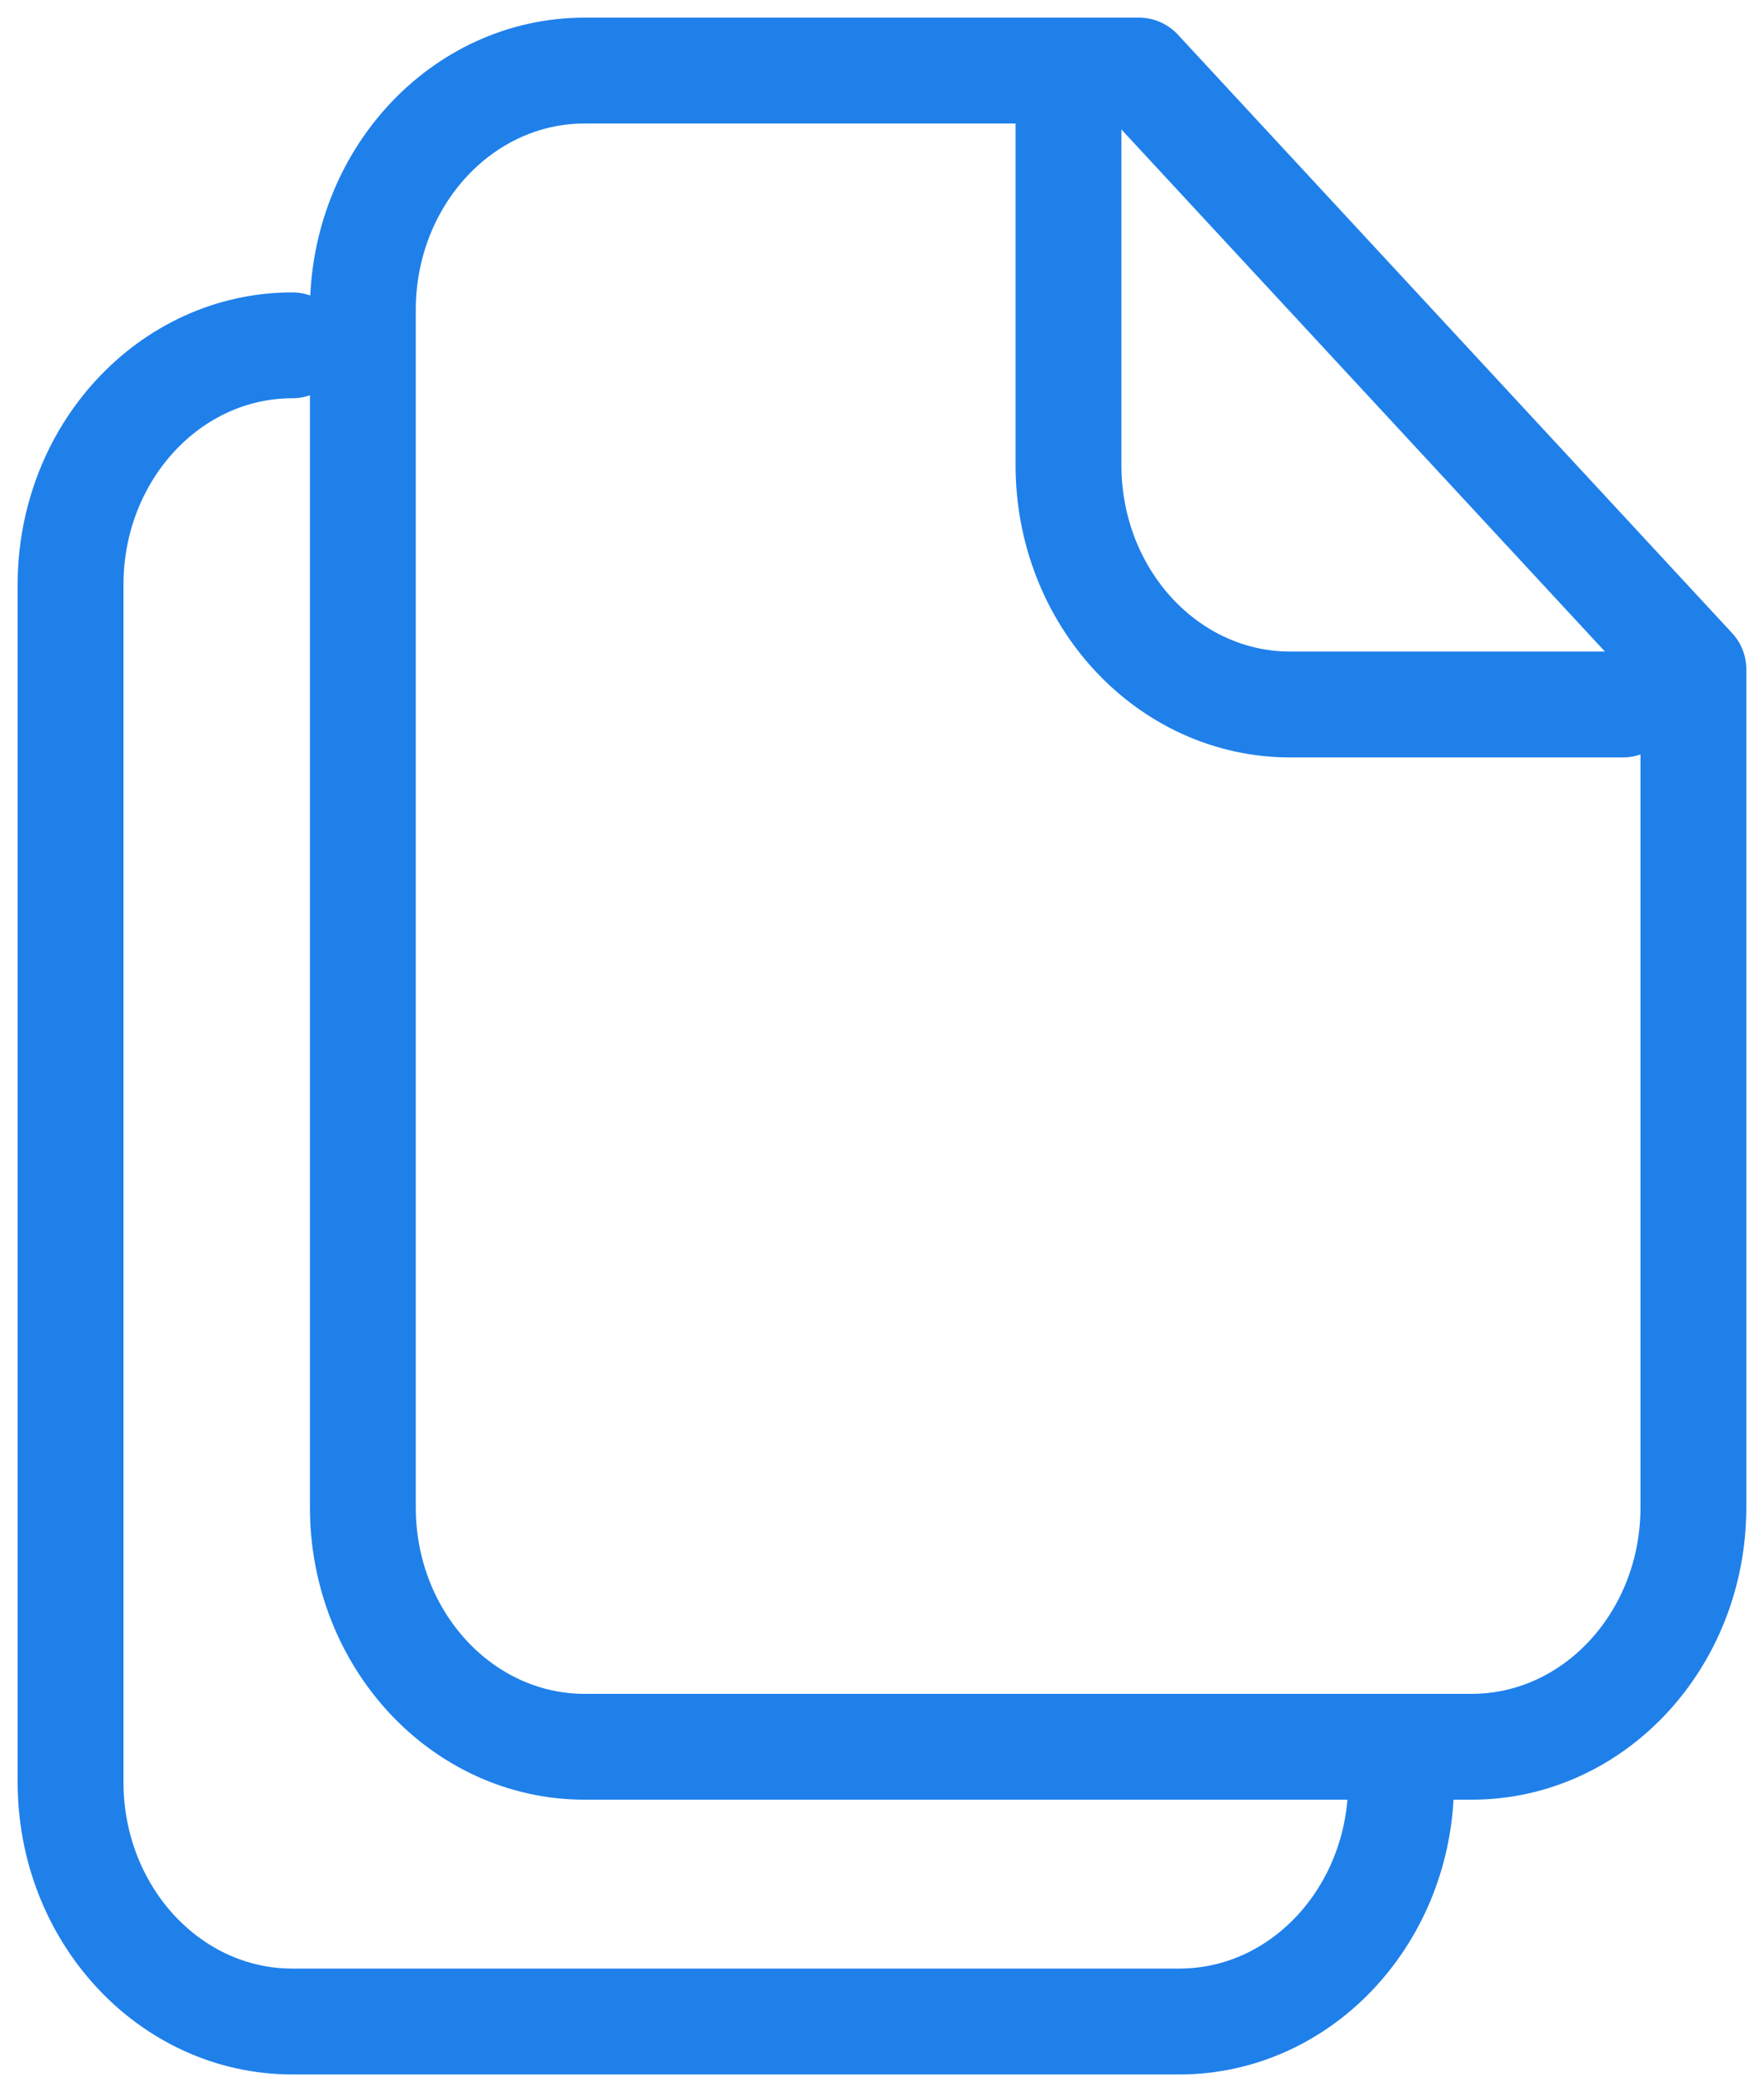 <svg xmlns="http://www.w3.org/2000/svg" width="50" height="59" viewBox="0 0 50 59" fill="none"><g id="Group"><path id="Vector" fill-rule="evenodd" clip-rule="evenodd" d="M47.999 42.714V18.964L32.285 2H16.571C13.099 2 10.285 5.038 10.285 8.786V42.714C10.285 46.462 13.099 49.5 16.571 49.5H41.714C45.185 49.5 47.999 46.462 47.999 42.714Z" stroke="#1F80EA" stroke-width="3" stroke-linecap="round" stroke-linejoin="round"></path><path id="Vector_2" d="M30.286 3V13.179C30.286 16.926 33.1 19.964 36.571 19.964H46M8.286 9.786C4.814 9.786 2 12.824 2 16.572V50.5C2 54.248 4.814 57.286 8.286 57.286H33.429C36.9 57.286 39.714 54.248 39.714 50.5" stroke="#1F80EA" stroke-width="3" stroke-linecap="round" stroke-linejoin="round"></path></g></svg>